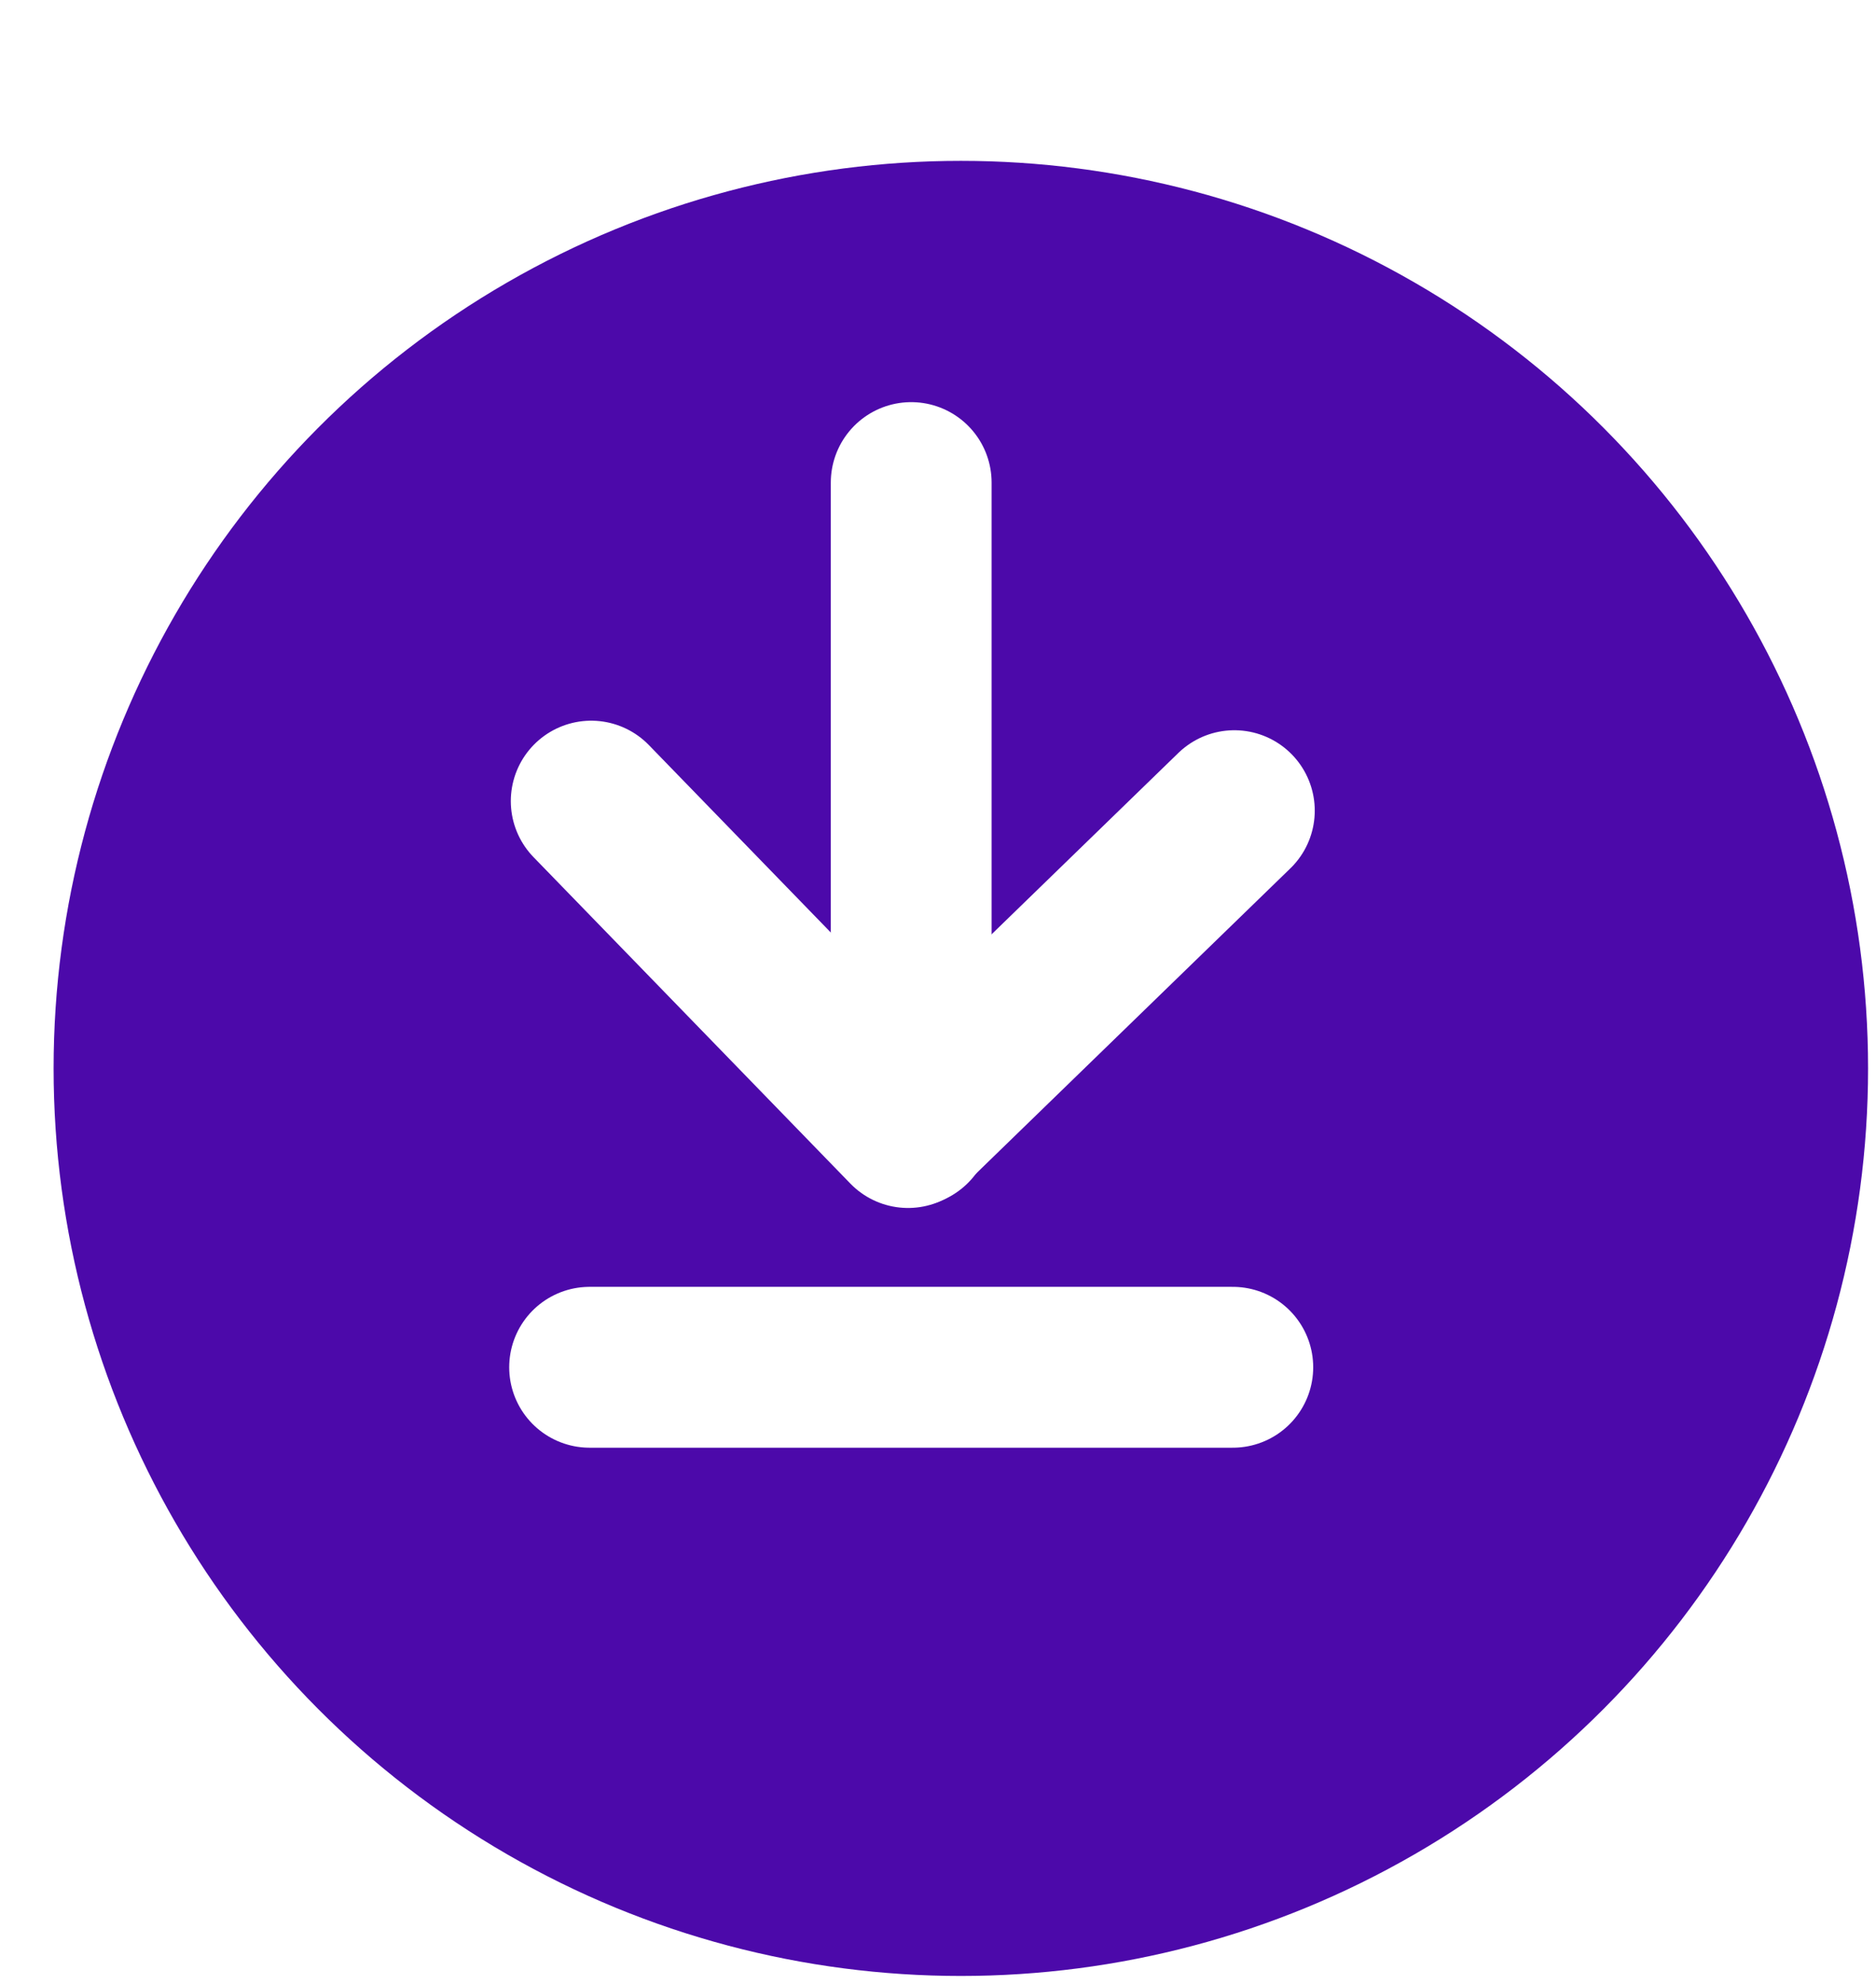 <svg width="35" height="37" viewBox="0 0 35 37" fill="none" xmlns="http://www.w3.org/2000/svg">
<g filter="url(#filter0_d_764_46994)">
<circle cx="16.926" cy="16.926" r="16.926" fill="#4C09AA"/>
</g>
<path d="M23.029 15.119L16.941 21.029L11.03 14.941" stroke="white" stroke-width="3" stroke-linecap="round" stroke-linejoin="round"/>
<path d="M11 25.5H23" stroke="white" stroke-width="3" stroke-linecap="round"/>
<path d="M17 21L17 9" stroke="white" stroke-width="3" stroke-linecap="round"/>
<defs>
<filter id="filter0_d_764_46994" x="0" y="0" width="34.852" height="36.852" filterUnits="userSpaceOnUse" color-interpolation-filters="sRGB">
<feFlood flood-opacity="0" result="BackgroundImageFix"/>
<feColorMatrix in="SourceAlpha" type="matrix" values="0 0 0 0 0 0 0 0 0 0 0 0 0 0 0 0 0 0 127 0" result="hardAlpha"/>
<feOffset dx="1" dy="3"/>
<feComposite in2="hardAlpha" operator="out"/>
<feColorMatrix type="matrix" values="0 0 0 0 0 0 0 0 0 0 0 0 0 0 0 0 0 0 0.25 0"/>
<feBlend mode="normal" in2="BackgroundImageFix" result="effect1_dropShadow_764_46994"/>
<feBlend mode="normal" in="SourceGraphic" in2="effect1_dropShadow_764_46994" result="shape"/>
</filter>
</defs>
</svg>
